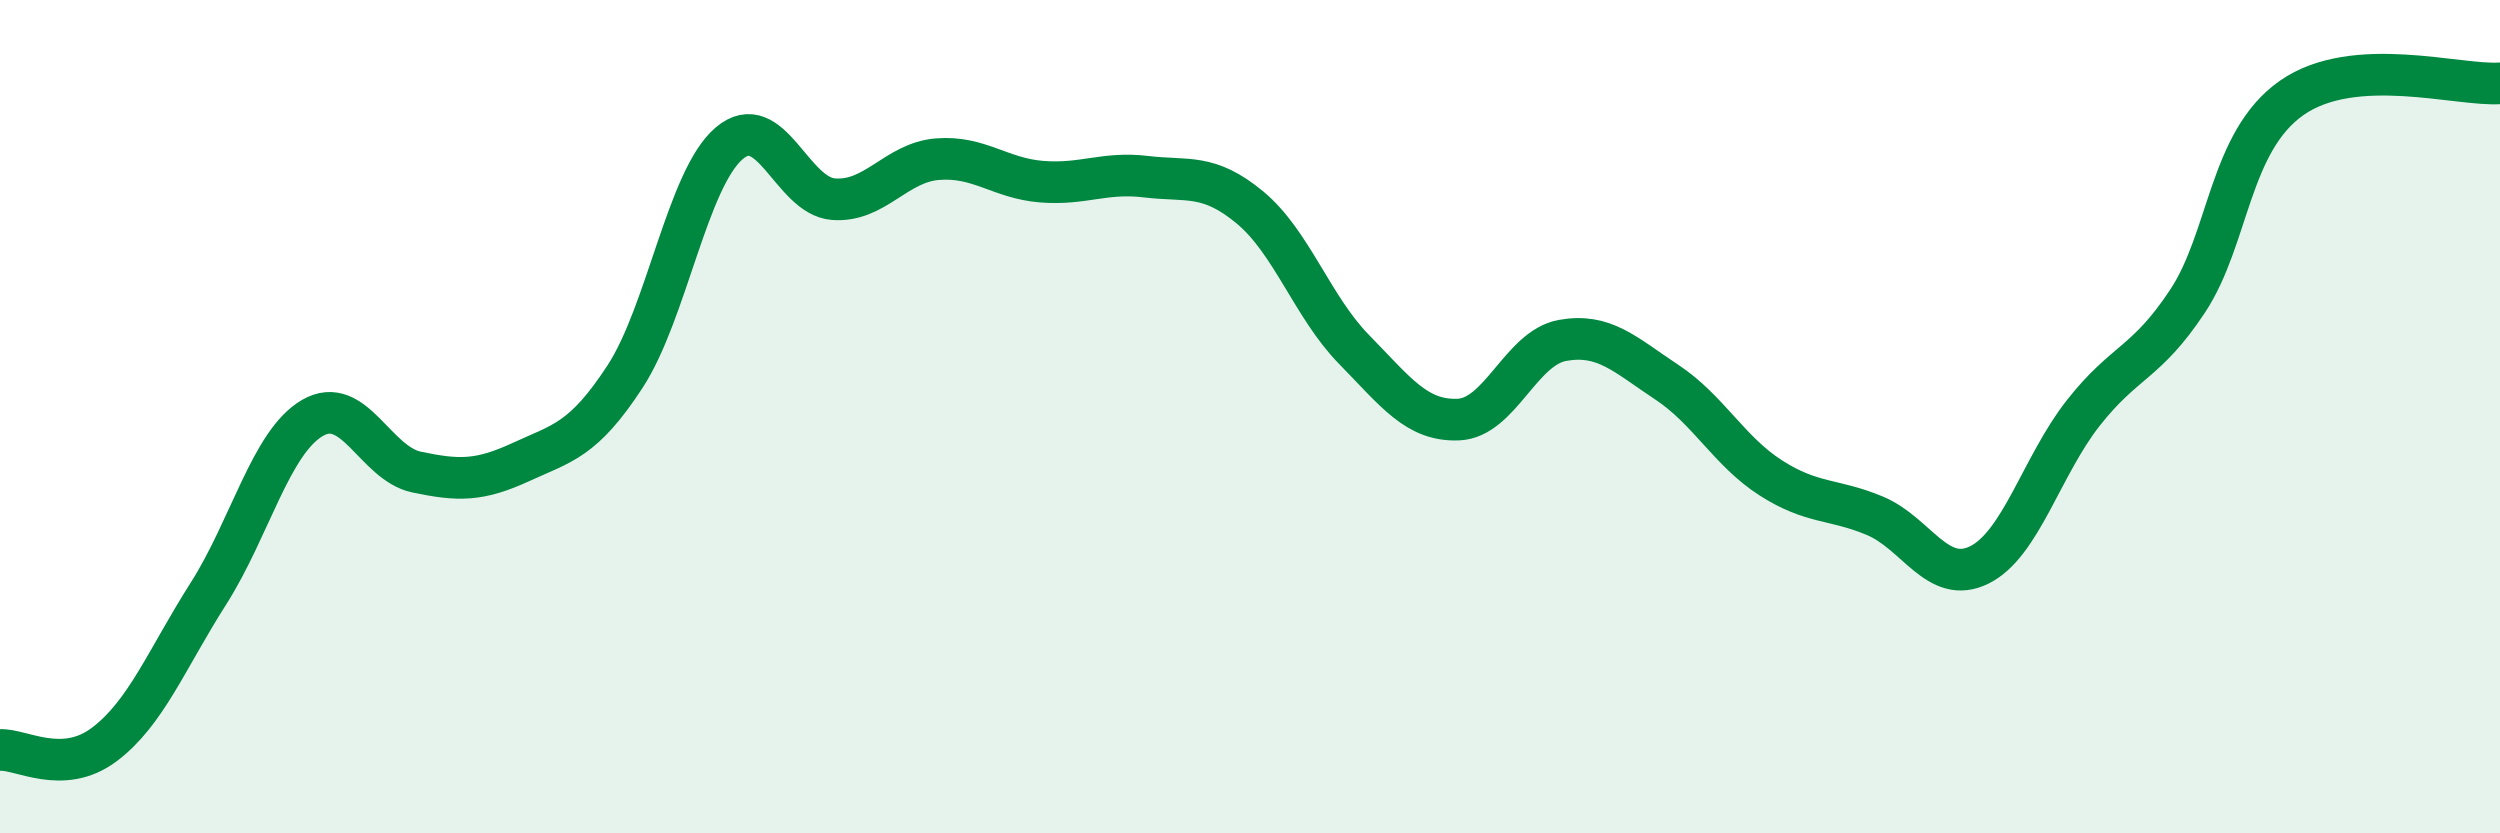 
    <svg width="60" height="20" viewBox="0 0 60 20" xmlns="http://www.w3.org/2000/svg">
      <path
        d="M 0,18 C 0.5,17.97 1.5,18.62 2.5,17.87 C 3.5,17.12 4,15.82 5,14.25 C 6,12.68 6.5,10.61 7.5,10.03 C 8.5,9.45 9,11.12 10,11.33 C 11,11.54 11.5,11.55 12.5,11.09 C 13.5,10.63 14,10.57 15,9.04 C 16,7.51 16.5,4.29 17.5,3.44 C 18.5,2.59 19,4.7 20,4.78 C 21,4.86 21.5,3.9 22.5,3.82 C 23.5,3.74 24,4.28 25,4.36 C 26,4.44 26.5,4.12 27.5,4.24 C 28.5,4.36 29,4.15 30,4.98 C 31,5.81 31.5,7.37 32.5,8.39 C 33.5,9.41 34,10.11 35,10.07 C 36,10.03 36.5,8.35 37.5,8.17 C 38.5,7.99 39,8.51 40,9.17 C 41,9.83 41.5,10.83 42.5,11.47 C 43.5,12.11 44,11.96 45,12.38 C 46,12.8 46.5,14.05 47.5,13.56 C 48.5,13.07 49,11.18 50,9.91 C 51,8.64 51.5,8.74 52.5,7.23 C 53.5,5.72 53.5,3.4 55,2.35 C 56.5,1.3 59,2.07 60,2L60 20L0 20Z"
        fill="#008740"
        opacity="0.1"
        stroke-linecap="round"
        stroke-linejoin="round"
      />
      <path
        d="M 0,18 C 0.5,17.97 1.5,18.62 2.5,17.87 C 3.5,17.12 4,15.82 5,14.25 C 6,12.68 6.5,10.61 7.5,10.03 C 8.5,9.45 9,11.12 10,11.33 C 11,11.54 11.5,11.55 12.5,11.09 C 13.5,10.63 14,10.57 15,9.04 C 16,7.51 16.5,4.29 17.5,3.44 C 18.5,2.59 19,4.7 20,4.78 C 21,4.86 21.5,3.9 22.5,3.82 C 23.5,3.74 24,4.28 25,4.36 C 26,4.44 26.5,4.12 27.5,4.24 C 28.5,4.36 29,4.15 30,4.98 C 31,5.81 31.5,7.37 32.5,8.39 C 33.5,9.41 34,10.11 35,10.07 C 36,10.03 36.5,8.35 37.5,8.17 C 38.5,7.99 39,8.51 40,9.17 C 41,9.83 41.5,10.83 42.5,11.47 C 43.5,12.11 44,11.96 45,12.38 C 46,12.8 46.5,14.05 47.5,13.56 C 48.5,13.07 49,11.18 50,9.91 C 51,8.64 51.5,8.74 52.5,7.23 C 53.5,5.72 53.5,3.4 55,2.35 C 56.5,1.3 59,2.07 60,2"
        stroke="#008740"
        stroke-width="1"
        fill="none"
        stroke-linecap="round"
        stroke-linejoin="round"
      />
    </svg>
  